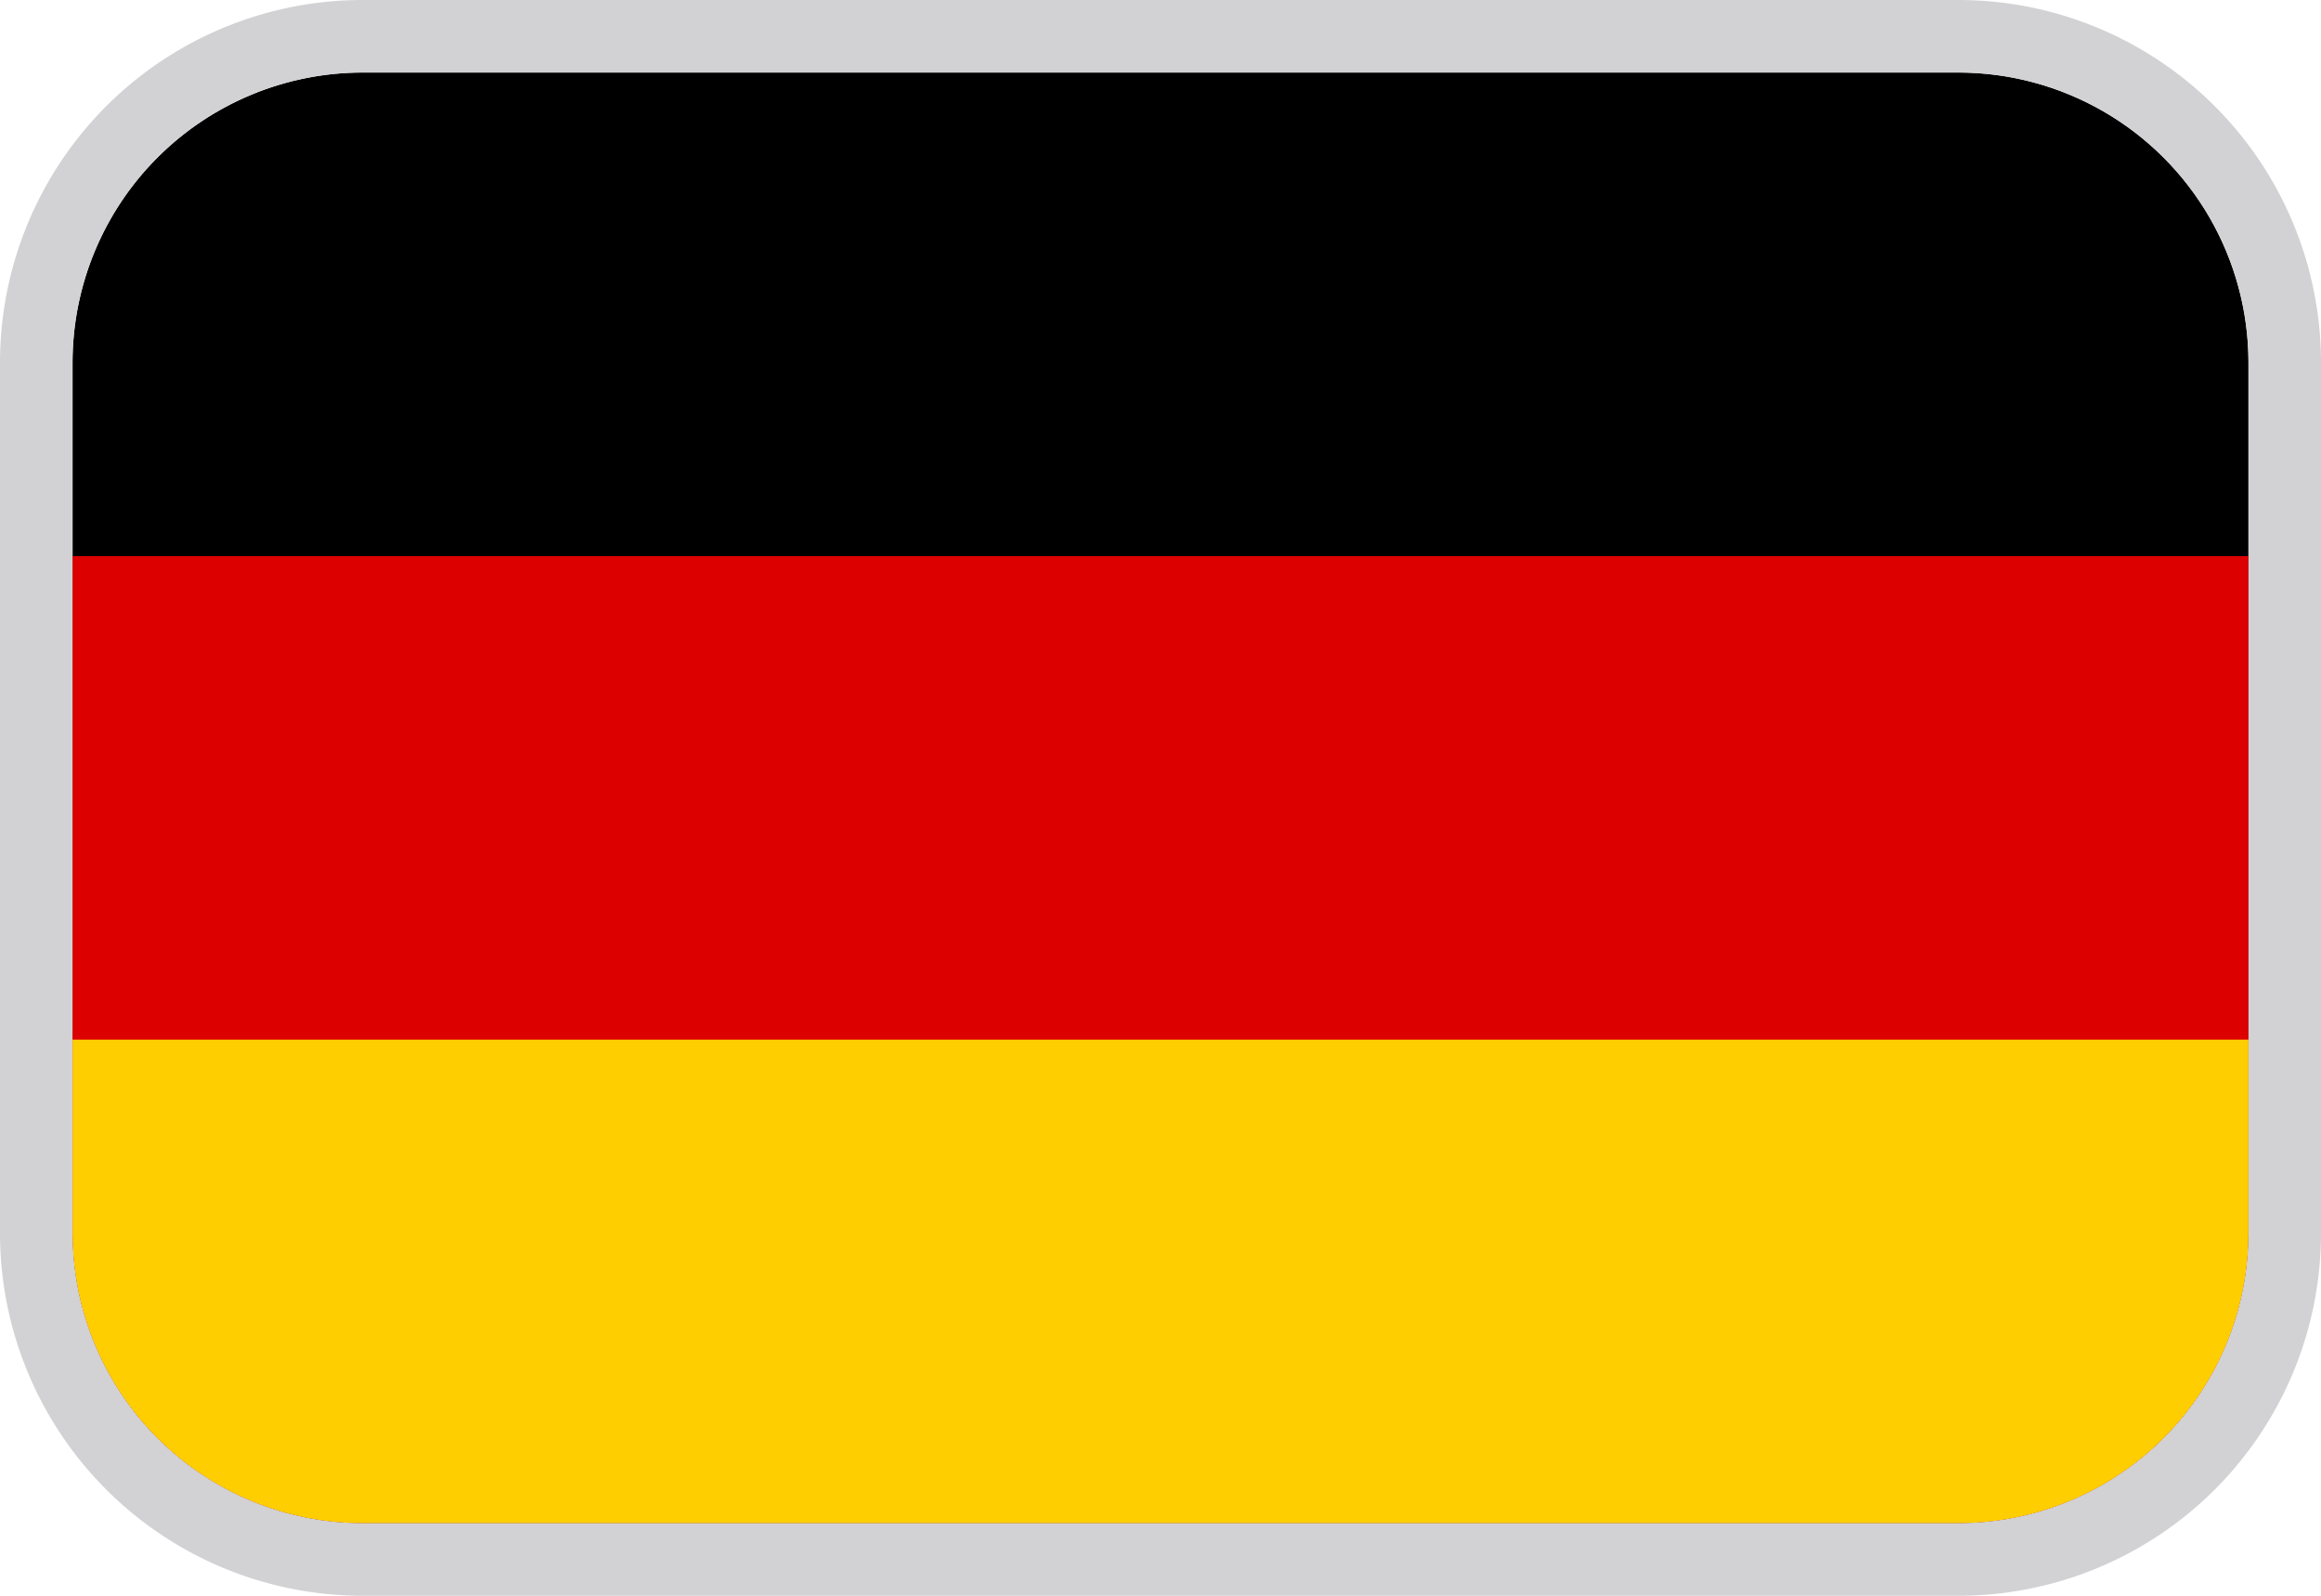 <svg xmlns="http://www.w3.org/2000/svg" width="32" height="22" fill="none" viewBox="0 0 32 22"><g clip-path="url(#a)"><path fill="#000" d="M31 1H1v20h30V1Z"/><path fill="#D00" d="M31 7.667H1V21h30V7.667Z"/><path fill="#FFCE00" d="M31 14.333H1V21h30v-6.667Z"/></g><path stroke="#D2D1D4" d="M5 .5A4.5 4.5 0 0 0 .5 5v12A4.5 4.5 0 0 0 5 21.5h22a4.5 4.5 0 0 0 4.5-4.5V5A4.5 4.5 0 0 0 27 .5H5Z"/><defs><clipPath id="a"><path fill="#fff" d="M1 5a4 4 0 0 1 4-4h22a4 4 0 0 1 4 4v12a4 4 0 0 1-4 4H5a4 4 0 0 1-4-4V5Z"/></clipPath></defs></svg>